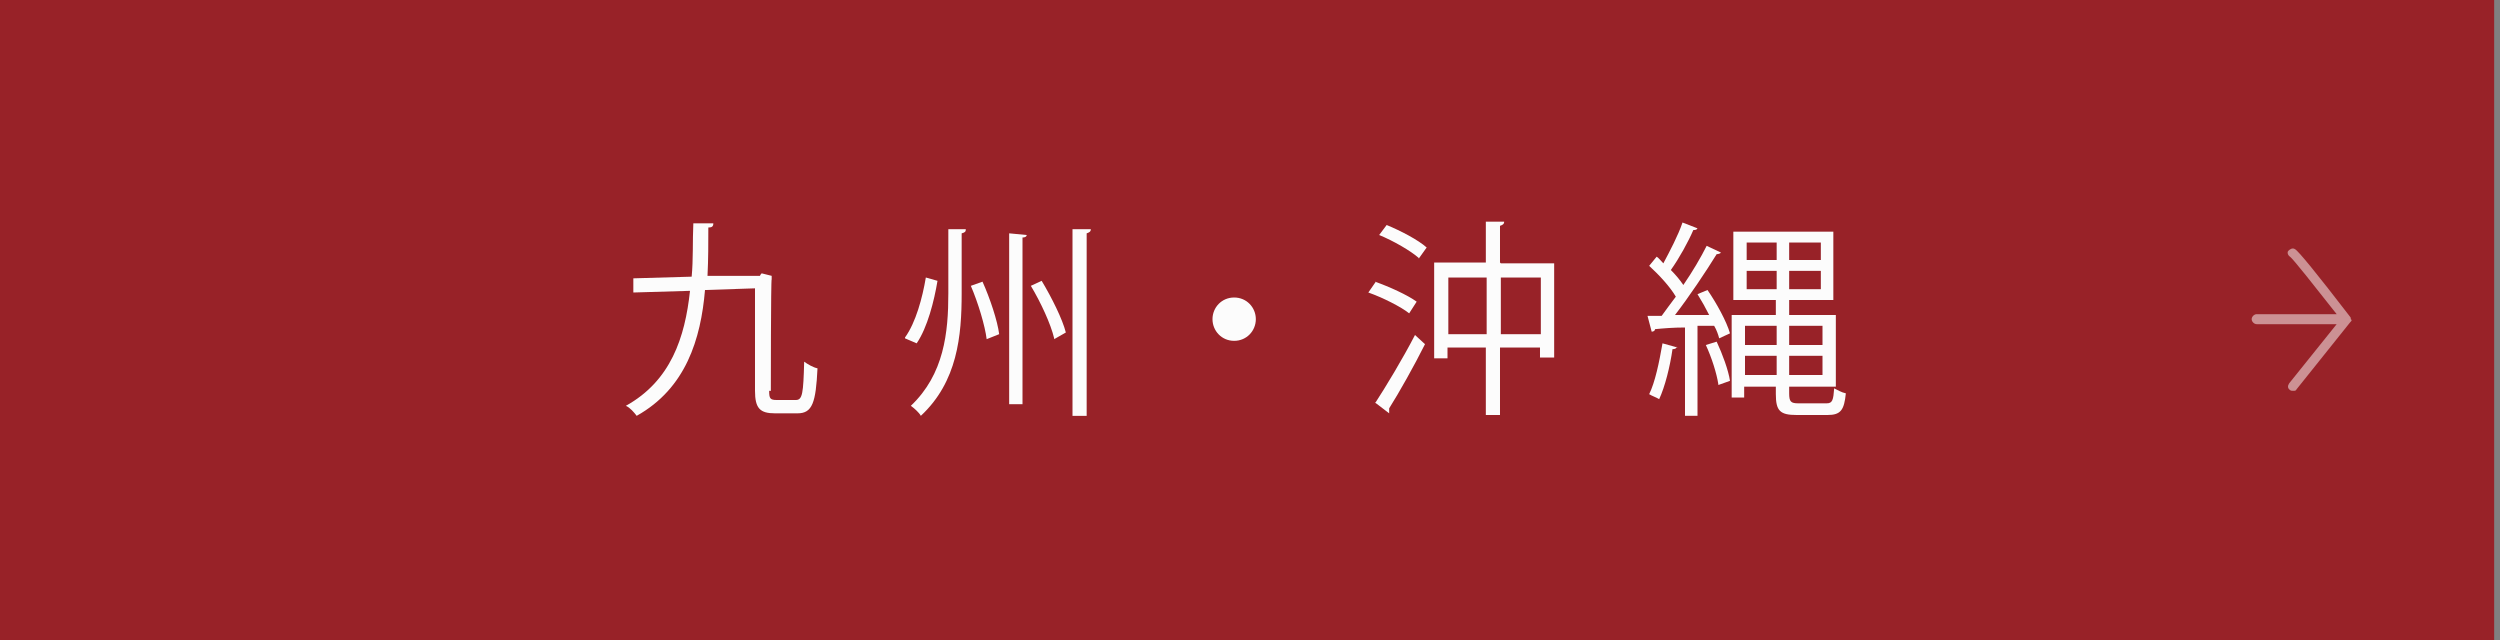 <?xml version="1.0" encoding="UTF-8"?>
<svg id="_レイヤー_1" data-name=" レイヤー 1" xmlns="http://www.w3.org/2000/svg" version="1.1" viewBox="0 0 300 76.8">
  <rect x="0" y="0" width="300" height="76.8" fill="#808080" stroke="none"/>
  <defs>
    <style>
      .cls-1 {
        fill: #fff;
        isolation: isolate;
        opacity: .5;
      }

      .cls-1, .cls-2 {
        stroke-width: 0px;
      }

      .cls-3 {
        fill: #982228;
        stroke: #982228;
        stroke-miterlimit: 10;
      }

      .cls-2 {
        fill: #fcfcfc;
      }
    </style>
  </defs>
  <rect class="cls-3" y=".3" width="298.8" height="76.2"/>
  <path class="cls-1" d="M282.1,38.3h0c0-.1,0-.2-.1-.3h0c-4-5.2-6.2-7.9-6.6-8.1-.3-.2-.6,0-.8.2s0,.6.2.7c.4.3,3,3.6,5.6,6.9h-9.6c-.3,0-.6.3-.6.6s.3.6.6.6h9.6l-5.7,7.1c-.2.3-.2.6.1.8.1.1.2.1.4.1s.3,0,.4-.2l6.4-8h0c.1-.1.2-.2.2-.3h0Z"/>
  <g>
    <path class="cls-2" d="M92.3,46.9c0,.9.1,1.1.9,1.1h2.3c.8,0,.9-.8,1-4.6.4.3,1.1.7,1.6.8-.2,4.1-.6,5.4-2.4,5.4h-2.7c-1.8,0-2.4-.6-2.4-2.7v-12.3l-6,.2c-.5,5.9-2.3,11.8-8.2,15.1-.3-.4-.8-1-1.3-1.2,5.4-3,7.1-8.2,7.7-13.8l-6.8.2v-1.7c0,0,7-.2,7-.2.2-2.1.1-4.3.2-6.4h2.4c0,.4-.2.5-.6.5,0,1.9,0,3.8-.1,5.8h6.3c0-.1.2-.3.2-.3l1.2.3v.4c-.1,0-.1,13.4-.1,13.4Z"/>
    <path class="cls-2" d="M108.6,40.5c1.3-1.8,2.1-4.8,2.5-7.2l1.4.4c-.4,2.4-1.2,5.6-2.5,7.5l-1.4-.6ZM113.8,27.5h2.1c0,.3-.1.4-.5.5v7.2c0,5.1-.5,10.6-4.9,14.7-.2-.4-.9-1-1.2-1.2,4-3.8,4.5-8.8,4.5-13.5v-7.7ZM118.4,40.7c-.2-1.6-1-4.3-1.9-6.4l1.4-.5c.9,2,1.8,4.7,2,6.3l-1.5.6ZM121.1,28l2.1.2c0,.2-.2.3-.5.3v20h-1.6v-20.5ZM126.5,40.6c-.4-1.7-1.6-4.3-2.8-6.3l1.3-.6c1.2,2,2.5,4.6,2.9,6.2l-1.4.8ZM128.7,27.5h2.2c0,.3-.2.4-.5.5v21.9h-1.7v-22.4Z"/>
    <path class="cls-2" d="M150.7,38.3c0,1.4-1.1,2.6-2.6,2.6s-2.6-1.2-2.6-2.6,1.1-2.6,2.6-2.6,2.6,1.2,2.6,2.6Z"/>
    <path class="cls-2" d="M165,33.8c1.7.6,3.9,1.6,5,2.4l-.9,1.4c-1-.8-3.2-1.9-4.9-2.5l.9-1.3ZM165,48.4c1.3-2,3.3-5.3,4.8-8.2l1.2,1.1c-1.3,2.6-3.1,5.8-4.3,7.7,0,.1,0,.2,0,.3s0,.2,0,.3l-1.7-1.3ZM170.3,31c-1-.9-3.1-2.1-4.8-2.8l.9-1.2c1.7.7,3.8,1.8,4.8,2.7l-1,1.4ZM180.1,31.6h6.4v11.3h-1.7v-1.2h-4.8v8.1h-1.7v-8.1h-4.6v1.3h-1.6v-11.5h6.2v-4.9h2.2c0,.3-.2.4-.5.5v4.4ZM173.8,40.1h4.6v-6.8h-4.6v6.8ZM180.1,40.1h4.8v-6.8h-4.8v6.8Z"/>
    <path class="cls-2" d="M205.1,37.8c-.4-.8-.9-1.7-1.4-2.5l1.2-.5c1.1,1.6,2.3,3.8,2.7,5.2l-1.3.6c-.1-.4-.3-1-.6-1.5h-2v10.8h-1.5v-10.6c-1.4,0-2.6.1-3.6.2,0,.2-.2.3-.4.3l-.5-1.9h1.7c.5-.7,1.1-1.5,1.7-2.3-.7-1.2-2-2.6-3.2-3.7l.9-1.1c.3.2.5.5.8.8.8-1.5,1.8-3.4,2.3-4.9l1.8.7c-.1.2-.3.2-.5.2-.6,1.4-1.7,3.4-2.7,4.8.6.6,1.1,1.2,1.5,1.8,1.1-1.6,2.1-3.3,2.8-4.7l1.7.8c0,.1-.3.2-.5.2-1.3,2.1-3.3,5.1-5,7.3h4ZM201.2,41.6c0,.2-.2.3-.5.3-.3,2.1-.9,4.5-1.6,6-.3-.2-.9-.4-1.2-.6.7-1.4,1.2-3.8,1.6-6.1l1.8.5ZM206.2,46.1c-.2-1.3-.8-3.2-1.5-4.7l1.3-.4c.7,1.5,1.4,3.4,1.6,4.7l-1.4.5ZM214.7,47.2c0,1,.2,1.2,1.1,1.2h3.4c.7,0,.8-.4.9-1.8.4.2.9.5,1.4.6-.2,2-.6,2.6-2.2,2.6h-3.7c-2,0-2.5-.5-2.5-2.5v-.9h-3.8v1.3h-1.5v-9.9h5.3v-1.8h-5.1v-8.2h12v8.2h-5.3v1.8h5.6v8.6h-5.6v.9ZM213.2,39.1h-3.8v2.3h3.8v-2.3ZM209.4,45h3.8v-2.3h-3.8v2.3ZM209.6,29.1v2.1h3.6v-2.1h-3.6ZM209.6,34.7h3.6v-2.2h-3.6v2.2ZM218.5,31.2v-2.1h-3.8v2.1h3.8ZM218.5,34.7v-2.2h-3.8v2.2h3.8ZM218.7,39.1h-4v2.3h4v-2.3ZM214.7,45h4v-2.3h-4v2.3Z"/>
  </g>
</svg>